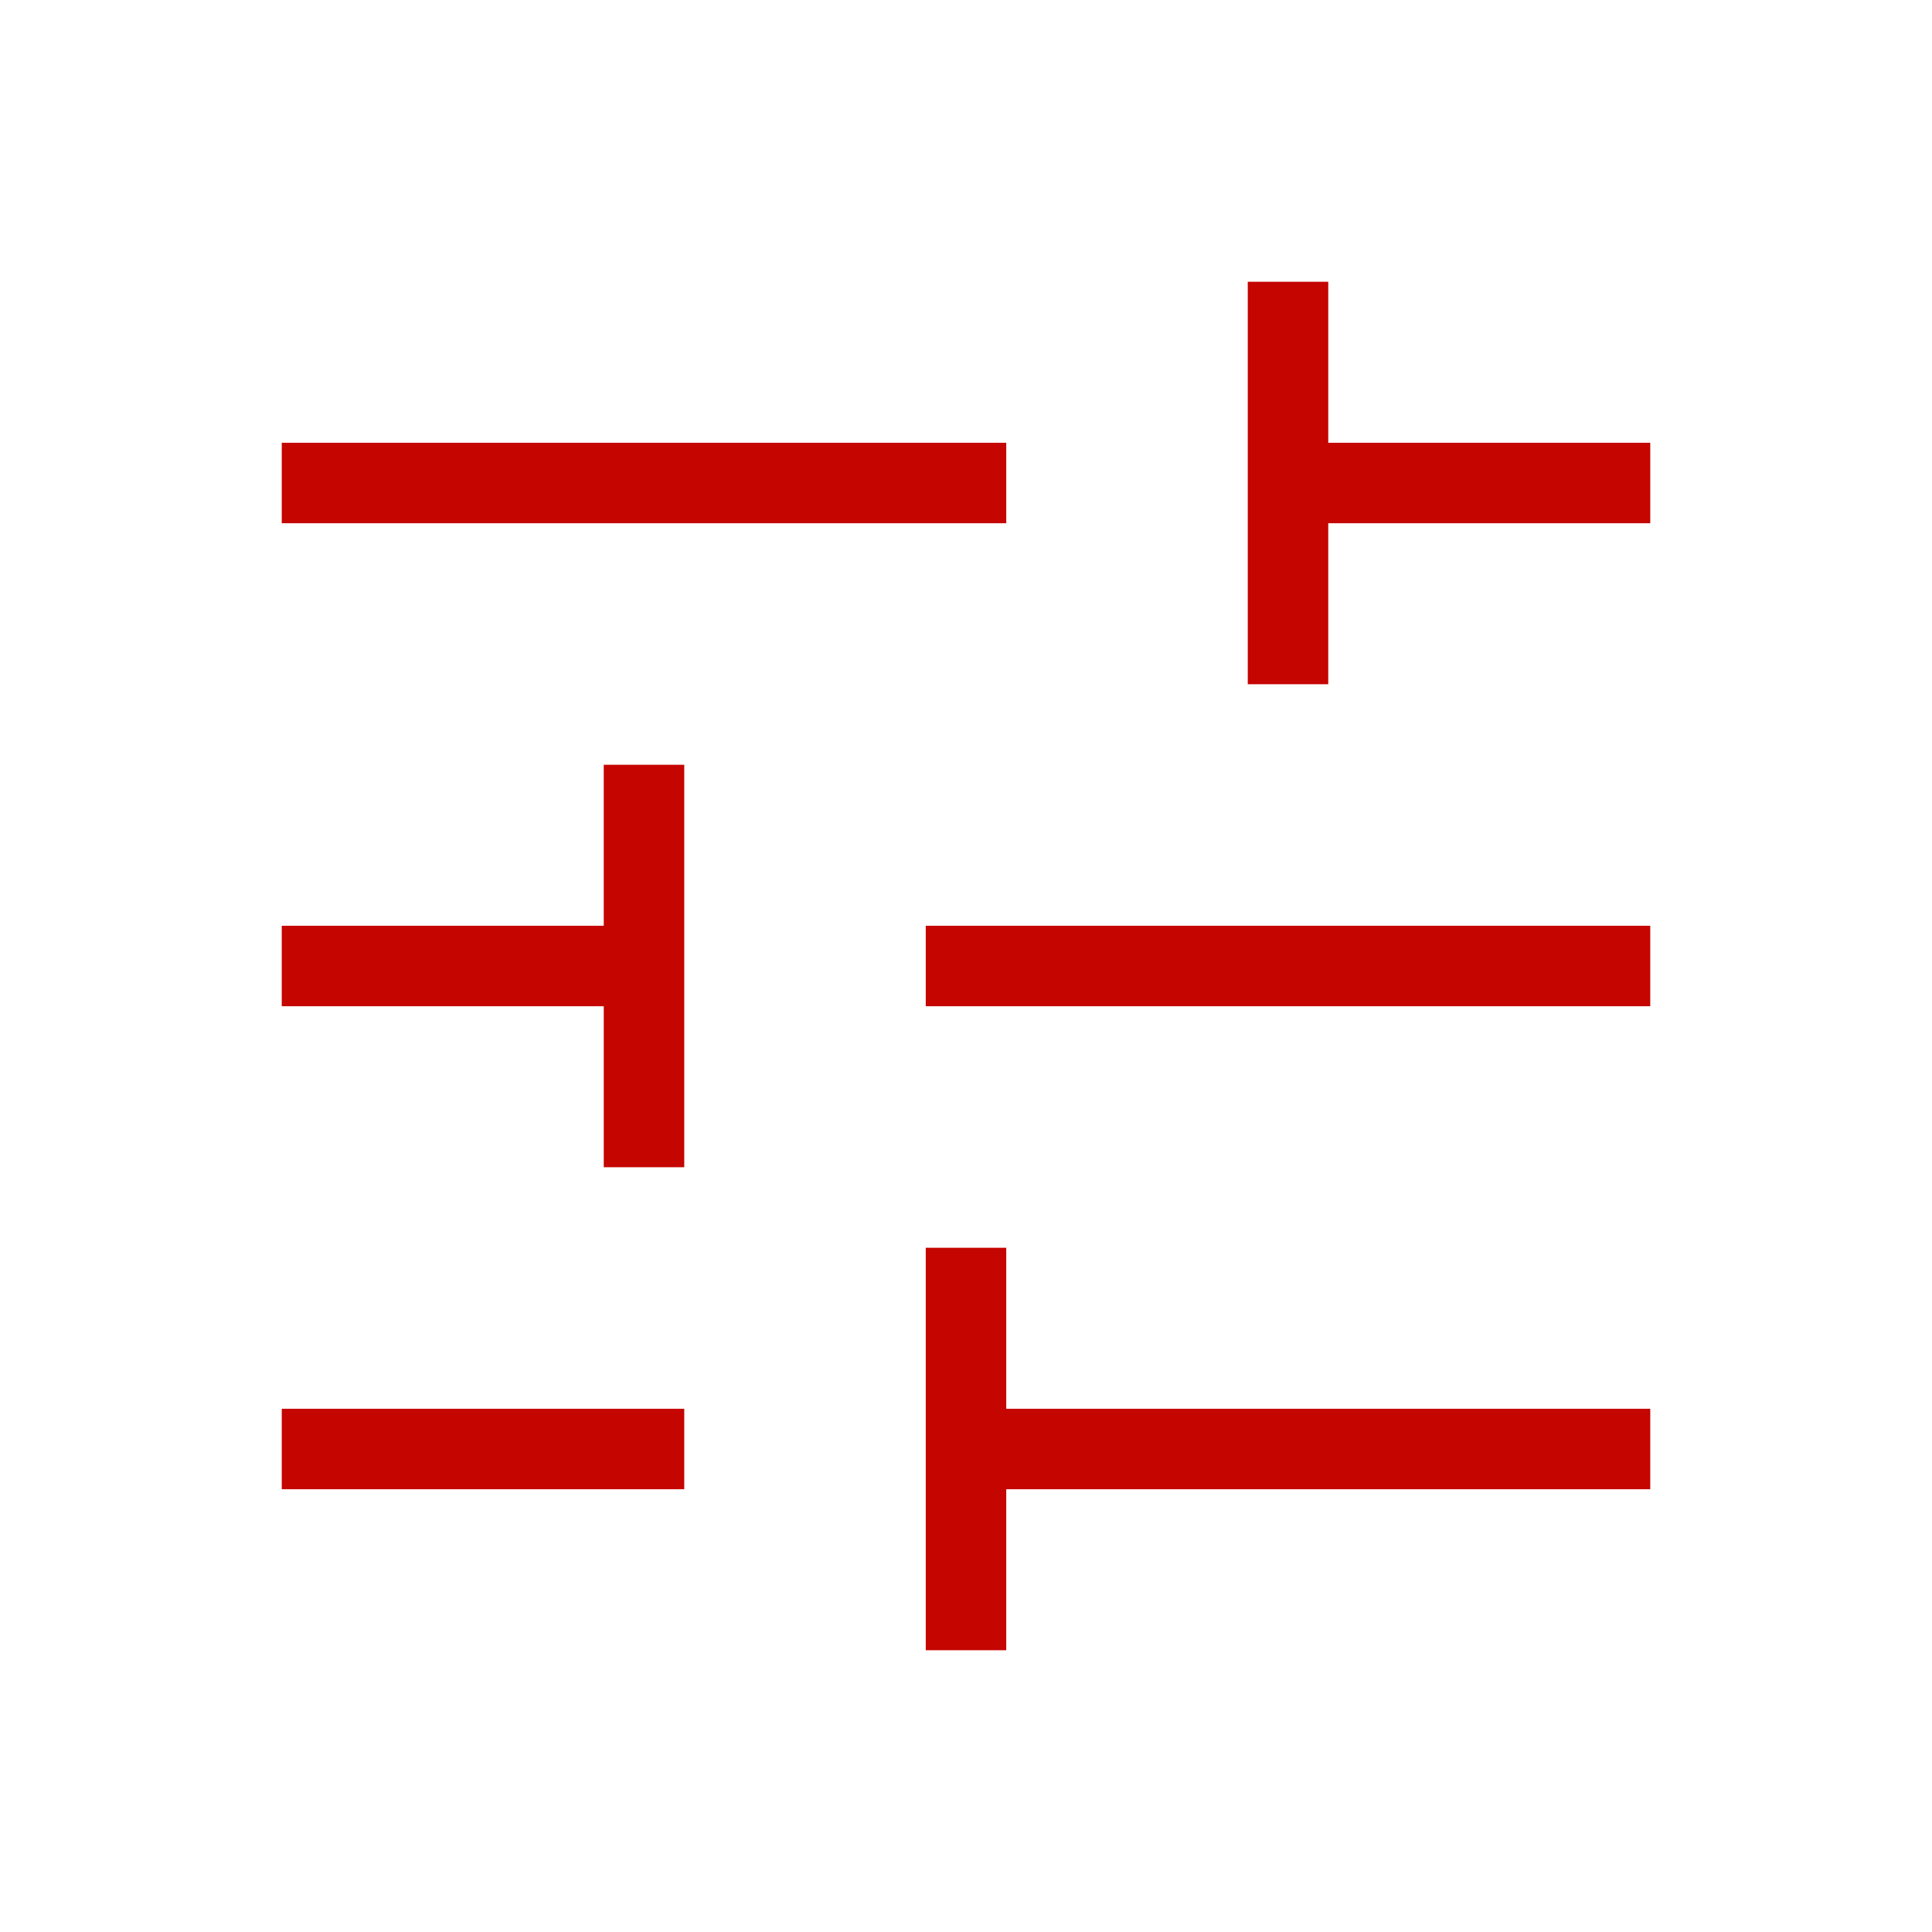 <svg xmlns="http://www.w3.org/2000/svg" height="24px" viewBox="0 -960 960 960" width="24px" fill="#c40500"><path d="M460-140v-200h40v80h320v40H500v80h-40Zm-320-80v-40h200v40H140Zm160-160v-80H140v-40h160v-80h40v200h-40Zm160-80v-40h360v40H460Zm160-160v-200h40v80h160v40H660v80h-40Zm-480-80v-40h360v40H140Z"/></svg>